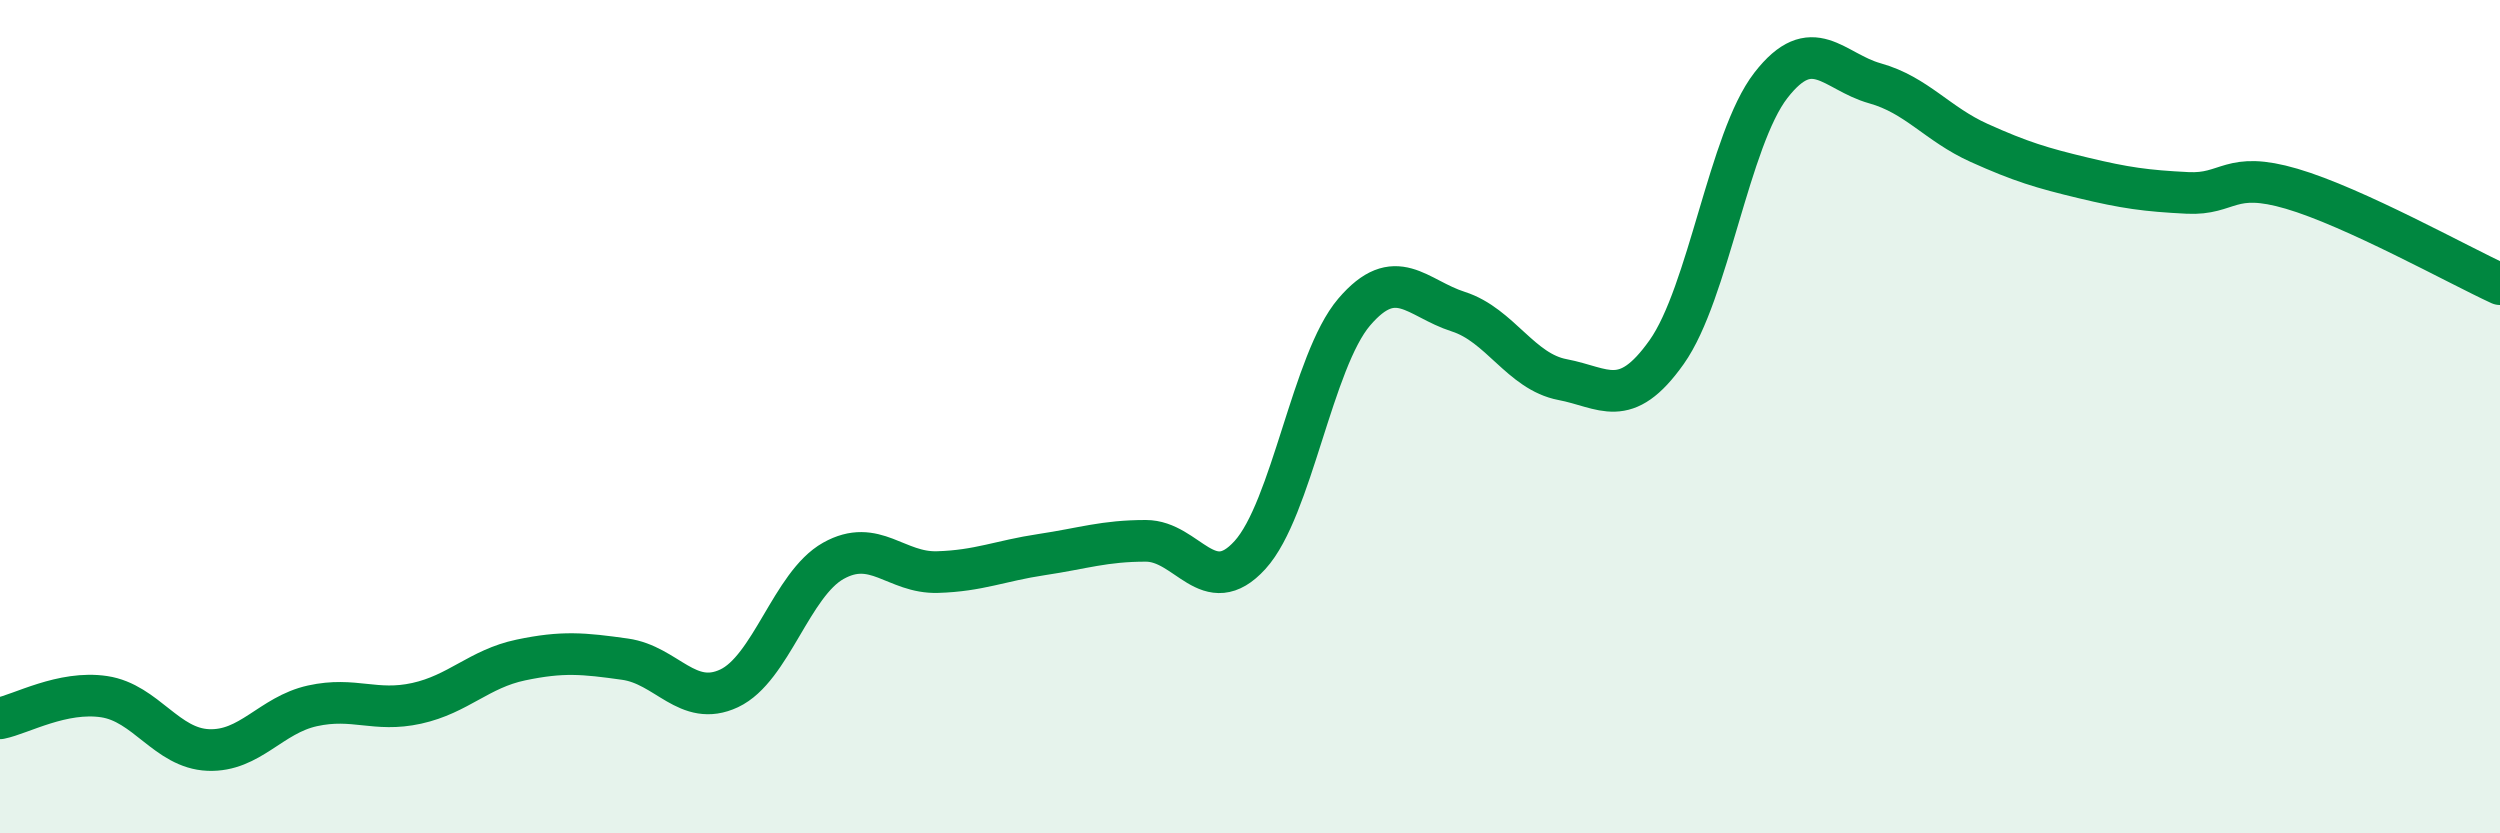 
    <svg width="60" height="20" viewBox="0 0 60 20" xmlns="http://www.w3.org/2000/svg">
      <path
        d="M 0,17.24 C 0.5,17.14 1.5,16.57 2.5,16.72 C 3.5,16.87 4,17.96 5,18 C 6,18.04 6.5,17.16 7.5,16.94 C 8.5,16.72 9,17.1 10,16.88 C 11,16.66 11.5,16.05 12.5,15.84 C 13.5,15.63 14,15.68 15,15.82 C 16,15.96 16.5,16.99 17.5,16.52 C 18.5,16.05 19,14.02 20,13.46 C 21,12.9 21.5,13.76 22.5,13.73 C 23.5,13.7 24,13.46 25,13.31 C 26,13.16 26.5,12.98 27.5,12.98 C 28.5,12.98 29,14.42 30,13.32 C 31,12.22 31.5,8.66 32.5,7.49 C 33.5,6.32 34,7.16 35,7.48 C 36,7.8 36.5,8.92 37.5,9.11 C 38.5,9.3 39,9.86 40,8.45 C 41,7.04 41.5,3.34 42.5,2.05 C 43.5,0.76 44,1.72 45,2 C 46,2.28 46.5,2.98 47.5,3.43 C 48.5,3.88 49,4.03 50,4.27 C 51,4.51 51.5,4.58 52.5,4.63 C 53.5,4.68 53.5,4.09 55,4.53 C 56.5,4.97 59,6.36 60,6.82L60 20L0 20Z"
        fill="#008740"
        opacity="0.1"
        stroke-linecap="round"
        stroke-linejoin="round"
      />
      <path
        d="M 0,17.24 C 0.5,17.14 1.5,16.57 2.5,16.72 C 3.5,16.87 4,17.96 5,18 C 6,18.04 6.5,17.16 7.5,16.94 C 8.5,16.72 9,17.1 10,16.88 C 11,16.66 11.5,16.05 12.5,15.84 C 13.5,15.63 14,15.68 15,15.82 C 16,15.96 16.5,16.99 17.5,16.52 C 18.5,16.05 19,14.02 20,13.46 C 21,12.9 21.5,13.76 22.5,13.73 C 23.5,13.7 24,13.46 25,13.31 C 26,13.16 26.5,12.98 27.5,12.98 C 28.5,12.98 29,14.42 30,13.32 C 31,12.22 31.5,8.66 32.5,7.49 C 33.5,6.32 34,7.16 35,7.48 C 36,7.8 36.5,8.92 37.5,9.11 C 38.5,9.3 39,9.86 40,8.45 C 41,7.04 41.5,3.34 42.5,2.05 C 43.5,0.76 44,1.72 45,2 C 46,2.28 46.5,2.98 47.5,3.43 C 48.5,3.88 49,4.03 50,4.27 C 51,4.51 51.5,4.58 52.5,4.63 C 53.5,4.68 53.5,4.09 55,4.53 C 56.5,4.97 59,6.36 60,6.82"
        stroke="#008740"
        stroke-width="1"
        fill="none"
        stroke-linecap="round"
        stroke-linejoin="round"
      />
    </svg>
  
